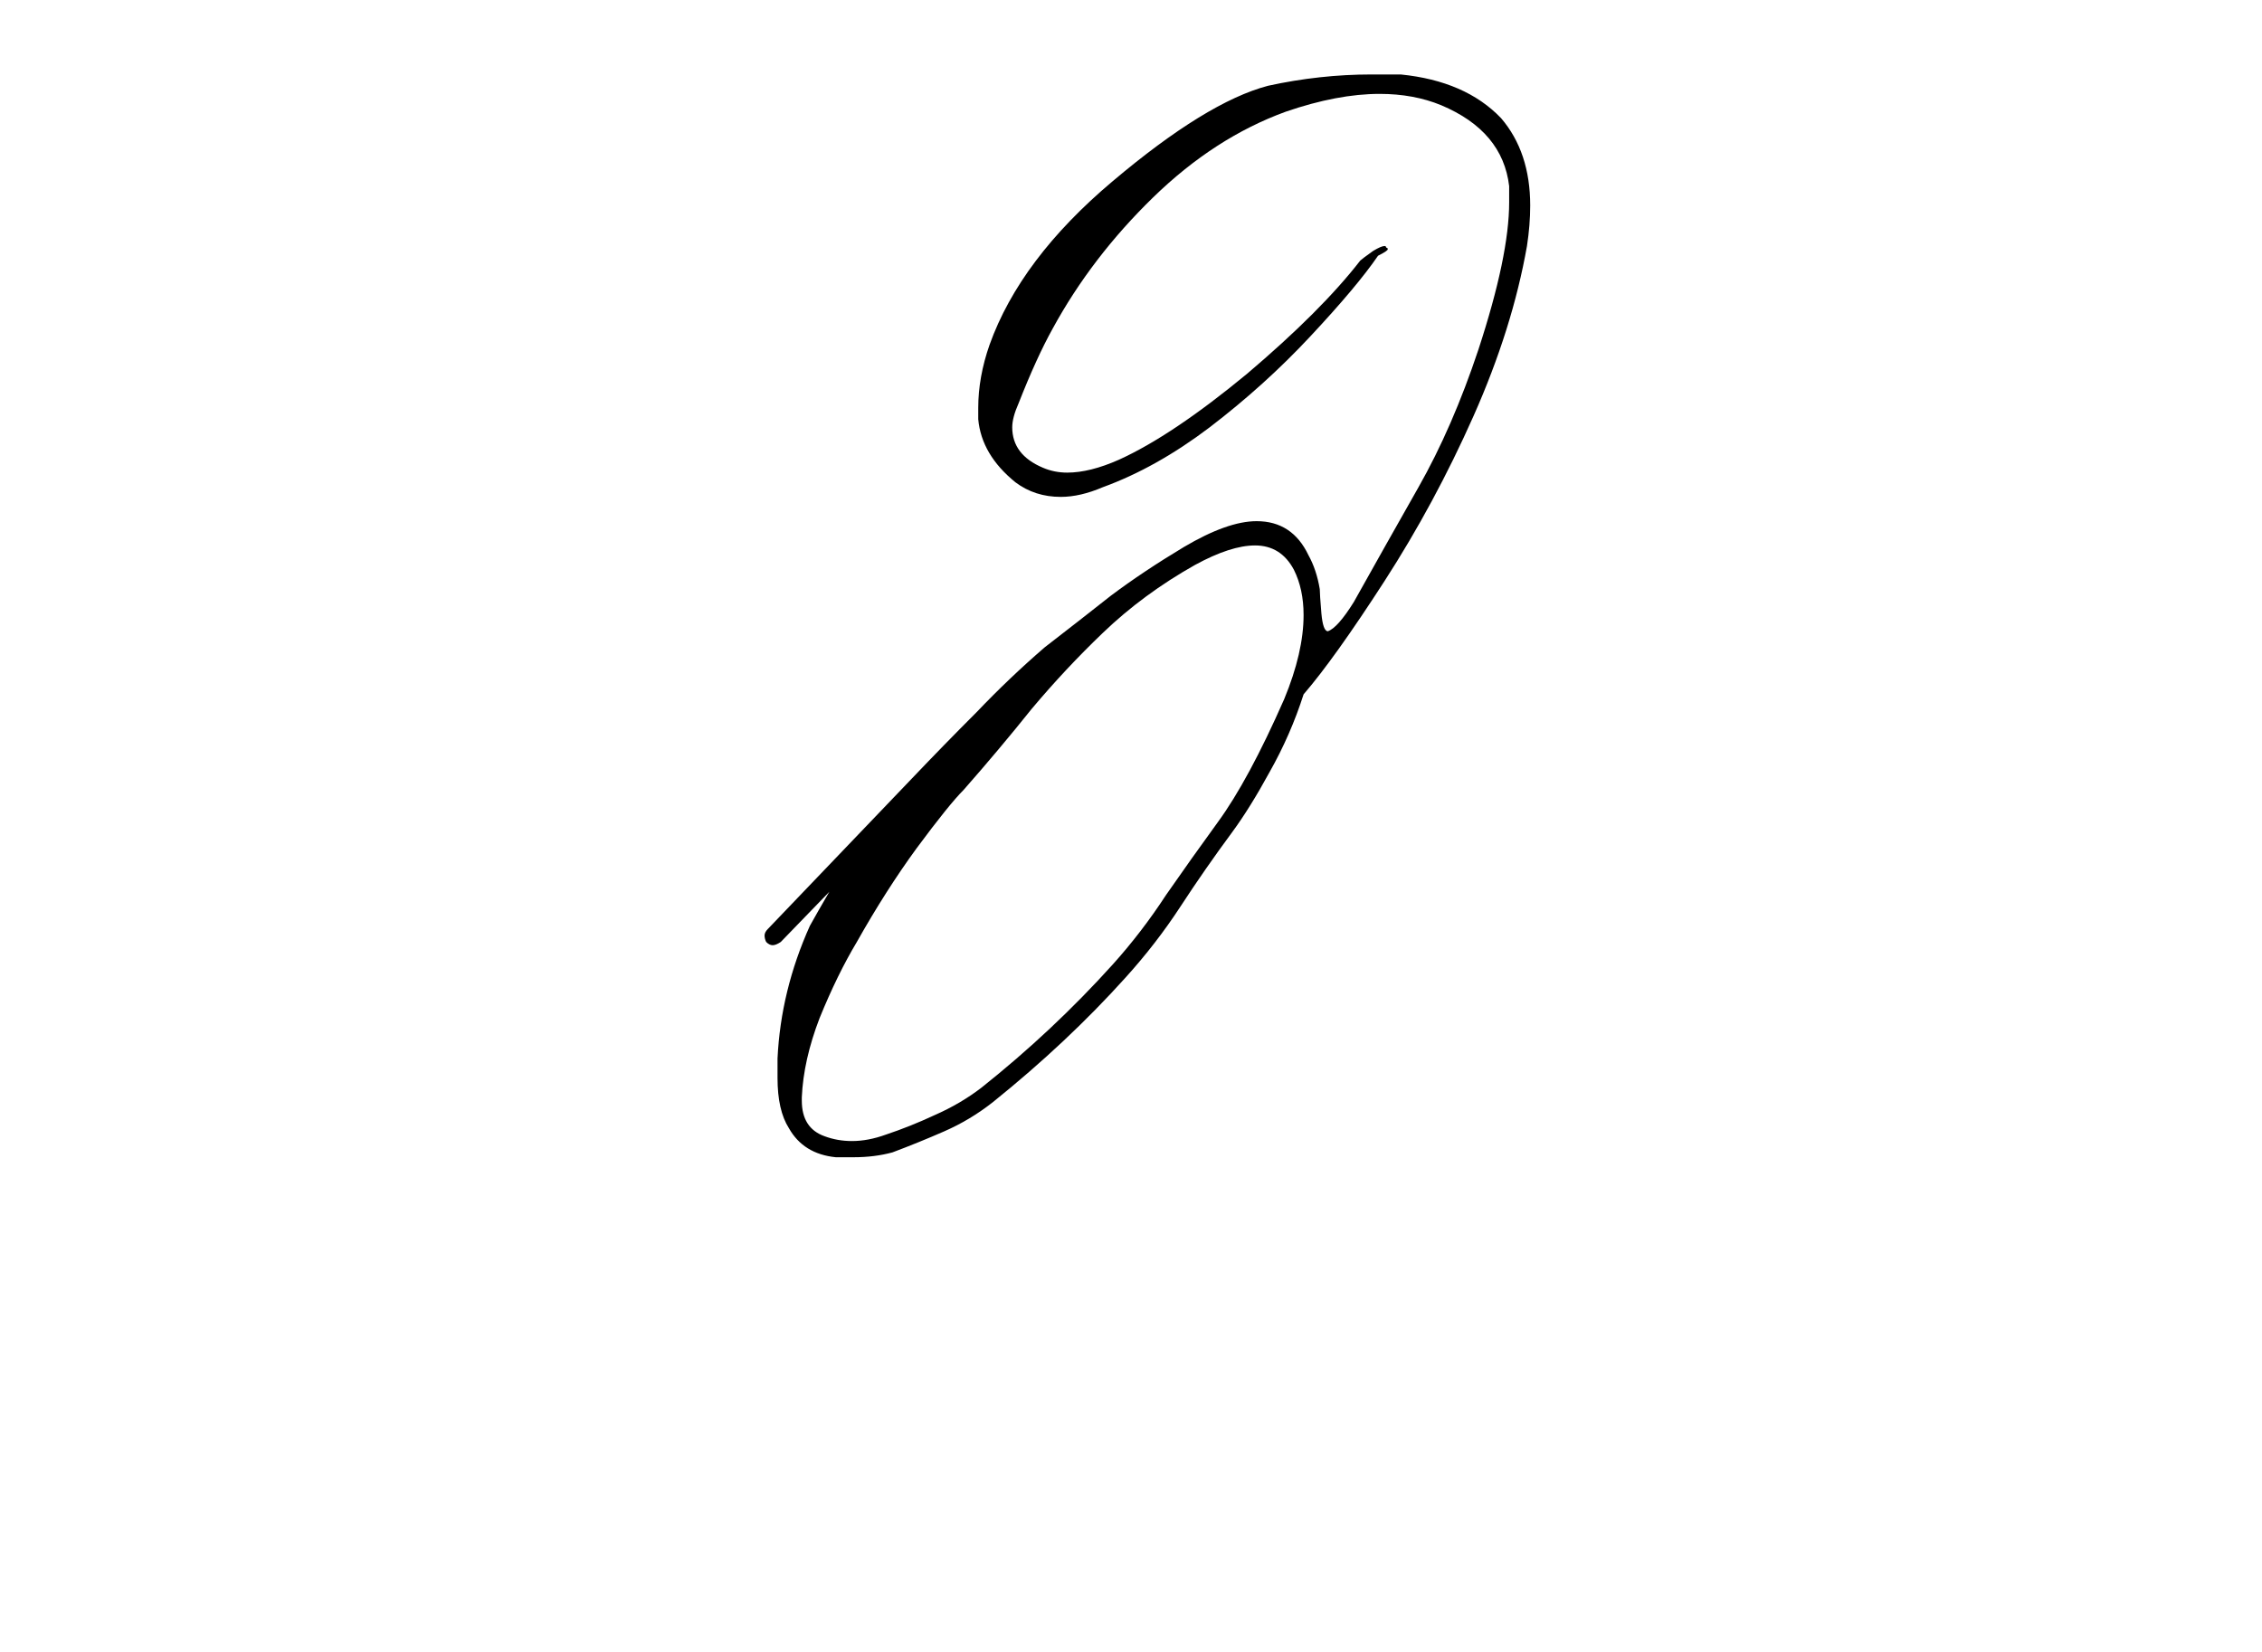 <?xml version="1.0" encoding="UTF-8"?>
<svg xmlns="http://www.w3.org/2000/svg" width="879" height="642" viewBox="0 0 879 642" fill="none">
  <path d="M535.502 99.386C530.05 107.353 521.244 117.837 509.083 130.836C497.342 143.416 484.343 155.157 470.085 166.06C456.247 176.543 442.409 184.301 428.571 189.333C422.7 191.849 417.249 193.107 412.217 193.107C405.508 193.107 399.637 191.22 394.605 187.446C385.799 180.317 380.976 172.14 380.138 162.915C380.138 161.238 380.138 159.77 380.138 158.512C380.138 150.545 381.605 142.368 384.541 133.981C392.508 111.756 408.443 90.58 432.345 70.452C456.666 49.904 476.795 37.534 492.729 33.34C506.148 30.405 519.567 28.938 532.986 28.938C536.76 28.938 540.534 28.938 544.308 28.938C561.081 30.615 574.08 36.276 583.306 45.92C590.854 54.727 594.628 66.049 594.628 79.887C594.628 84.919 594.209 90.16 593.37 95.612C589.596 116.998 582.677 139.013 572.613 161.657C562.549 184.301 551.017 205.687 538.018 225.815C525.018 245.944 514.535 260.62 506.567 269.846C503.213 280.329 498.81 290.393 493.358 300.038C488.326 309.263 483.504 317.021 478.891 323.311C471.763 332.956 465.053 342.6 458.763 352.245C452.473 361.89 445.344 371.115 437.377 379.921C422.281 396.695 405.088 412.839 385.799 428.354C379.928 432.967 373.638 436.741 366.929 439.677C360.219 442.612 353.51 445.338 346.801 447.854C342.188 449.112 337.156 449.74 331.705 449.74C329.189 449.74 326.882 449.74 324.786 449.74C316.399 448.902 310.318 445.128 306.544 438.418C303.609 433.806 302.141 427.306 302.141 418.919C302.141 416.403 302.141 413.887 302.141 411.371C302.98 393.759 307.173 376.567 314.721 359.793C316.818 356.019 319.334 351.616 322.27 346.584L303.399 366.083C302.141 366.922 301.093 367.341 300.254 367.341C299.416 367.341 298.577 366.922 297.738 366.083C297.319 365.244 297.109 364.406 297.109 363.567C297.109 362.728 297.529 361.89 298.367 361.051L354.349 302.554C362.735 293.748 371.122 285.151 379.509 276.765C387.895 267.959 396.702 259.572 405.927 251.604C415.152 244.476 423.749 237.766 431.716 231.476C440.103 225.186 449.538 218.896 460.021 212.606C471.343 205.897 480.778 202.542 488.326 202.542C497.552 202.542 504.261 206.945 508.454 215.751C510.551 219.525 512.019 223.928 512.857 228.96C512.857 230.218 513.067 233.363 513.486 238.396C513.906 243.008 514.744 245.314 516.002 245.314C518.518 244.476 521.873 240.702 526.067 233.992C534.034 219.735 542.421 204.849 551.227 189.333C560.033 173.818 567.79 155.996 574.5 135.868C582.467 111.546 586.451 92.467 586.451 78.629C586.451 76.532 586.451 74.435 586.451 72.339C584.773 58.081 575.967 47.598 560.033 40.889C552.904 37.953 544.937 36.486 536.131 36.486C525.228 36.486 513.067 38.792 499.648 43.404C481.198 50.114 464.005 61.226 448.07 76.742C432.135 92.257 419.136 109.24 409.072 127.691C404.879 135.239 400.476 144.884 395.863 156.625C394.186 160.399 393.347 163.544 393.347 166.06C393.347 173.189 397.331 178.43 405.298 181.785C408.233 183.043 411.378 183.672 414.733 183.672C420.604 183.672 427.313 181.995 434.861 178.64C448.699 172.35 465.263 161.238 484.552 145.303C503.842 128.949 518.518 114.272 528.583 101.273C529.002 100.853 530.679 99.596 533.615 97.499C535.711 96.241 537.179 95.612 538.018 95.612C538.437 95.612 538.647 95.821 538.647 96.241C539.066 96.241 539.276 96.45 539.276 96.87C539.276 97.289 538.018 98.128 535.502 99.386ZM473.23 319.537C481.198 308.634 489.794 292.699 499.019 271.733C504.051 259.572 506.567 248.669 506.567 239.025C506.567 232.315 505.309 226.444 502.793 221.412C499.439 215.122 494.407 211.977 487.697 211.977C481.407 211.977 473.65 214.493 464.424 219.525C451.005 227.073 439.054 235.879 428.571 245.943C418.926 255.169 409.701 265.023 400.895 275.507C392.508 285.99 383.702 296.473 374.477 306.957C370.703 310.731 364.622 318.279 356.236 329.601C348.268 340.504 340.511 352.664 332.963 366.083C327.931 374.47 323.108 384.324 318.495 395.646C314.302 406.549 311.996 416.823 311.576 426.467C311.576 426.887 311.576 427.306 311.576 427.725C311.576 434.854 314.512 439.467 320.382 441.563C323.737 442.821 327.302 443.45 331.076 443.45C335.269 443.45 339.672 442.612 344.285 440.934C350.575 438.838 356.865 436.322 363.155 433.386C369.864 430.451 375.944 426.887 381.396 422.693C399.847 408.017 416.83 392.082 432.345 374.889C439.893 366.502 446.812 357.487 453.102 347.842C459.812 338.197 466.521 328.762 473.23 319.537Z" fill="black"></path>
</svg>
